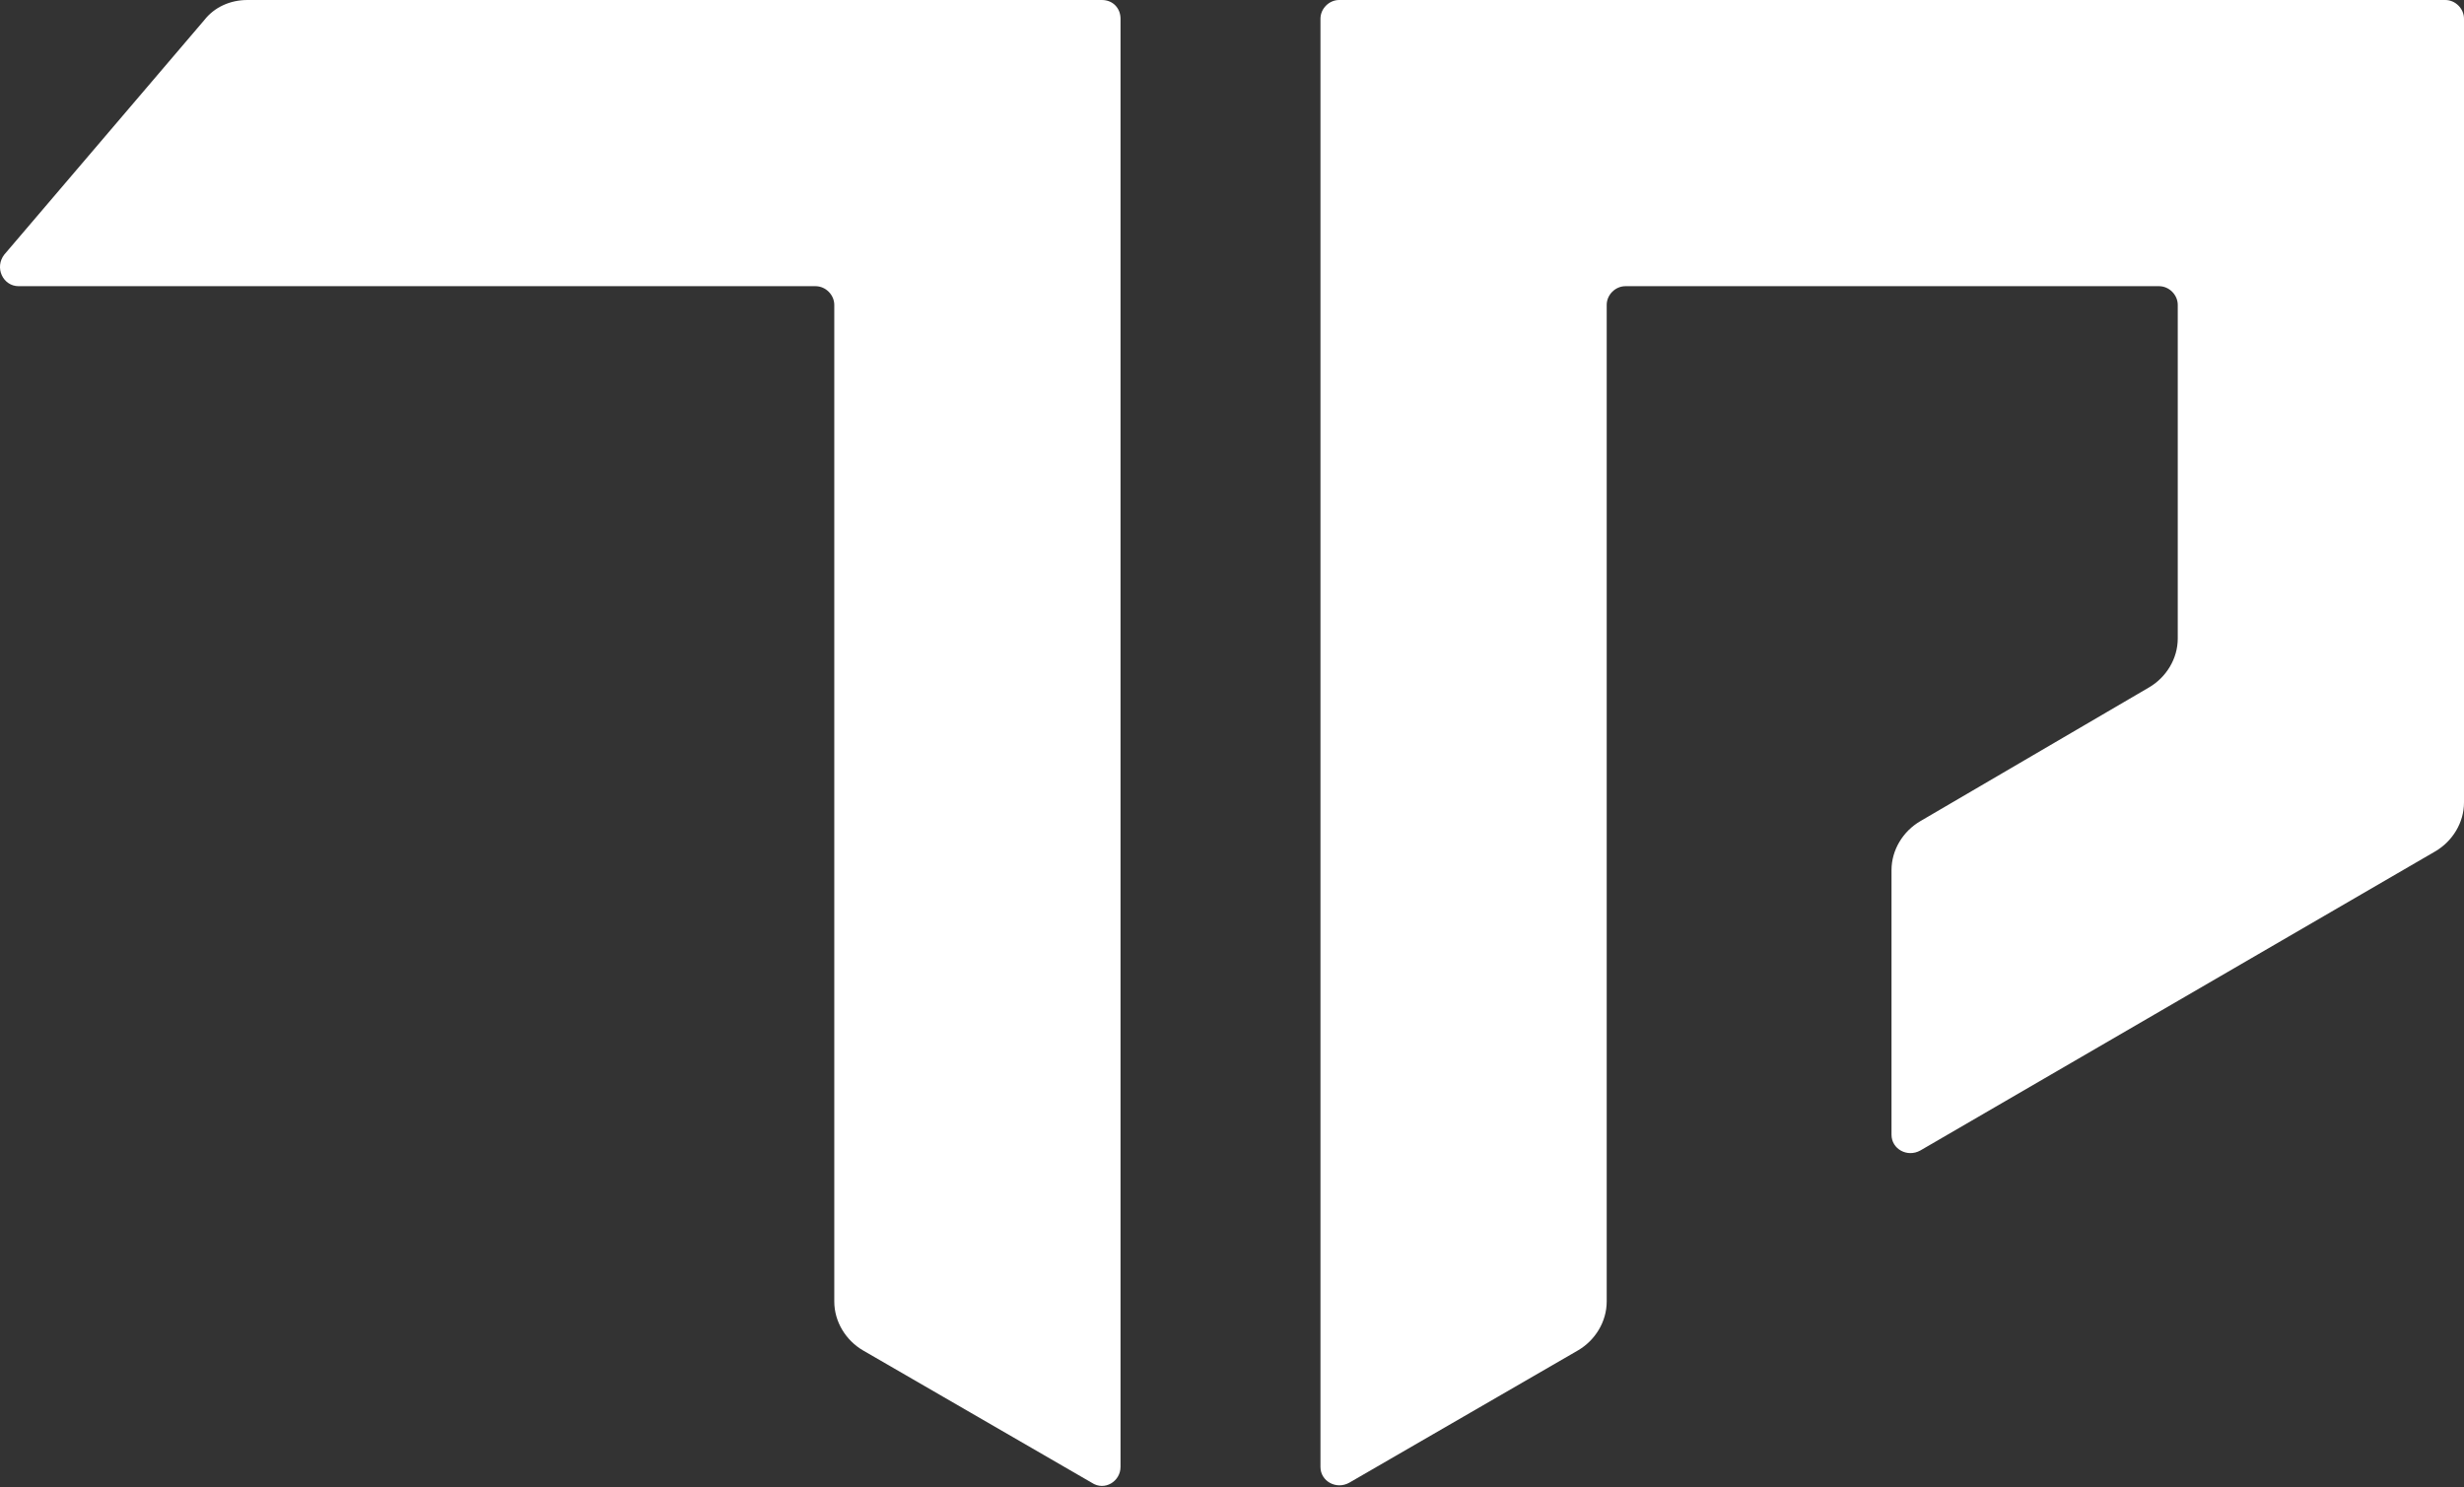 <?xml version="1.0" encoding="UTF-8"?> <!-- Generator: Adobe Illustrator 22.1.0, SVG Export Plug-In . SVG Version: 6.00 Build 0) --> <svg xmlns="http://www.w3.org/2000/svg" xmlns:xlink="http://www.w3.org/1999/xlink" x="0px" y="0px" viewBox="0 0 171.3 103.4" xml:space="preserve"><rect x="0" y="0" width="171.3" height="103.4" fill="#333333" stroke="none"/> <g id="Layer_1"> </g> <g id="Layer_2"> <g> <path fill="#FFFFFF" d="M77.9,1.3V102c0,1-1.1,1.7-2,1.1l-15.9-9.2c-1.2-0.7-2-2-2-3.4V21.2c0-0.7-0.6-1.3-1.3-1.3H1.3 c-1.1,0-1.7-1.3-1-2.2L14.2,1.4C14.9,0.5,16,0,17.2,0h59.4C77.4,0,77.9,0.6,77.9,1.3z"></path> <path fill="#FFFFFF" d="M171.3,1.3v54.5c0,1.4-0.8,2.7-2,3.4l-17.9,10.4l-17.9,10.4c-0.9,0.5-2-0.1-2-1.1V60.5 c0-1.4,0.8-2.7,2-3.4l15.9-9.3c1.2-0.7,2-2,2-3.4V21.2c0-0.7-0.6-1.3-1.3-1.3h-37.1c-0.7,0-1.3,0.6-1.3,1.3v69.3 c0,1.4-0.8,2.7-2,3.4l-15.9,9.2c-0.9,0.5-2-0.1-2-1.1V1.3c0-0.7,0.6-1.3,1.3-1.3H170C170.7,0,171.3,0.6,171.3,1.3z"></path> </g> </g> </svg> 